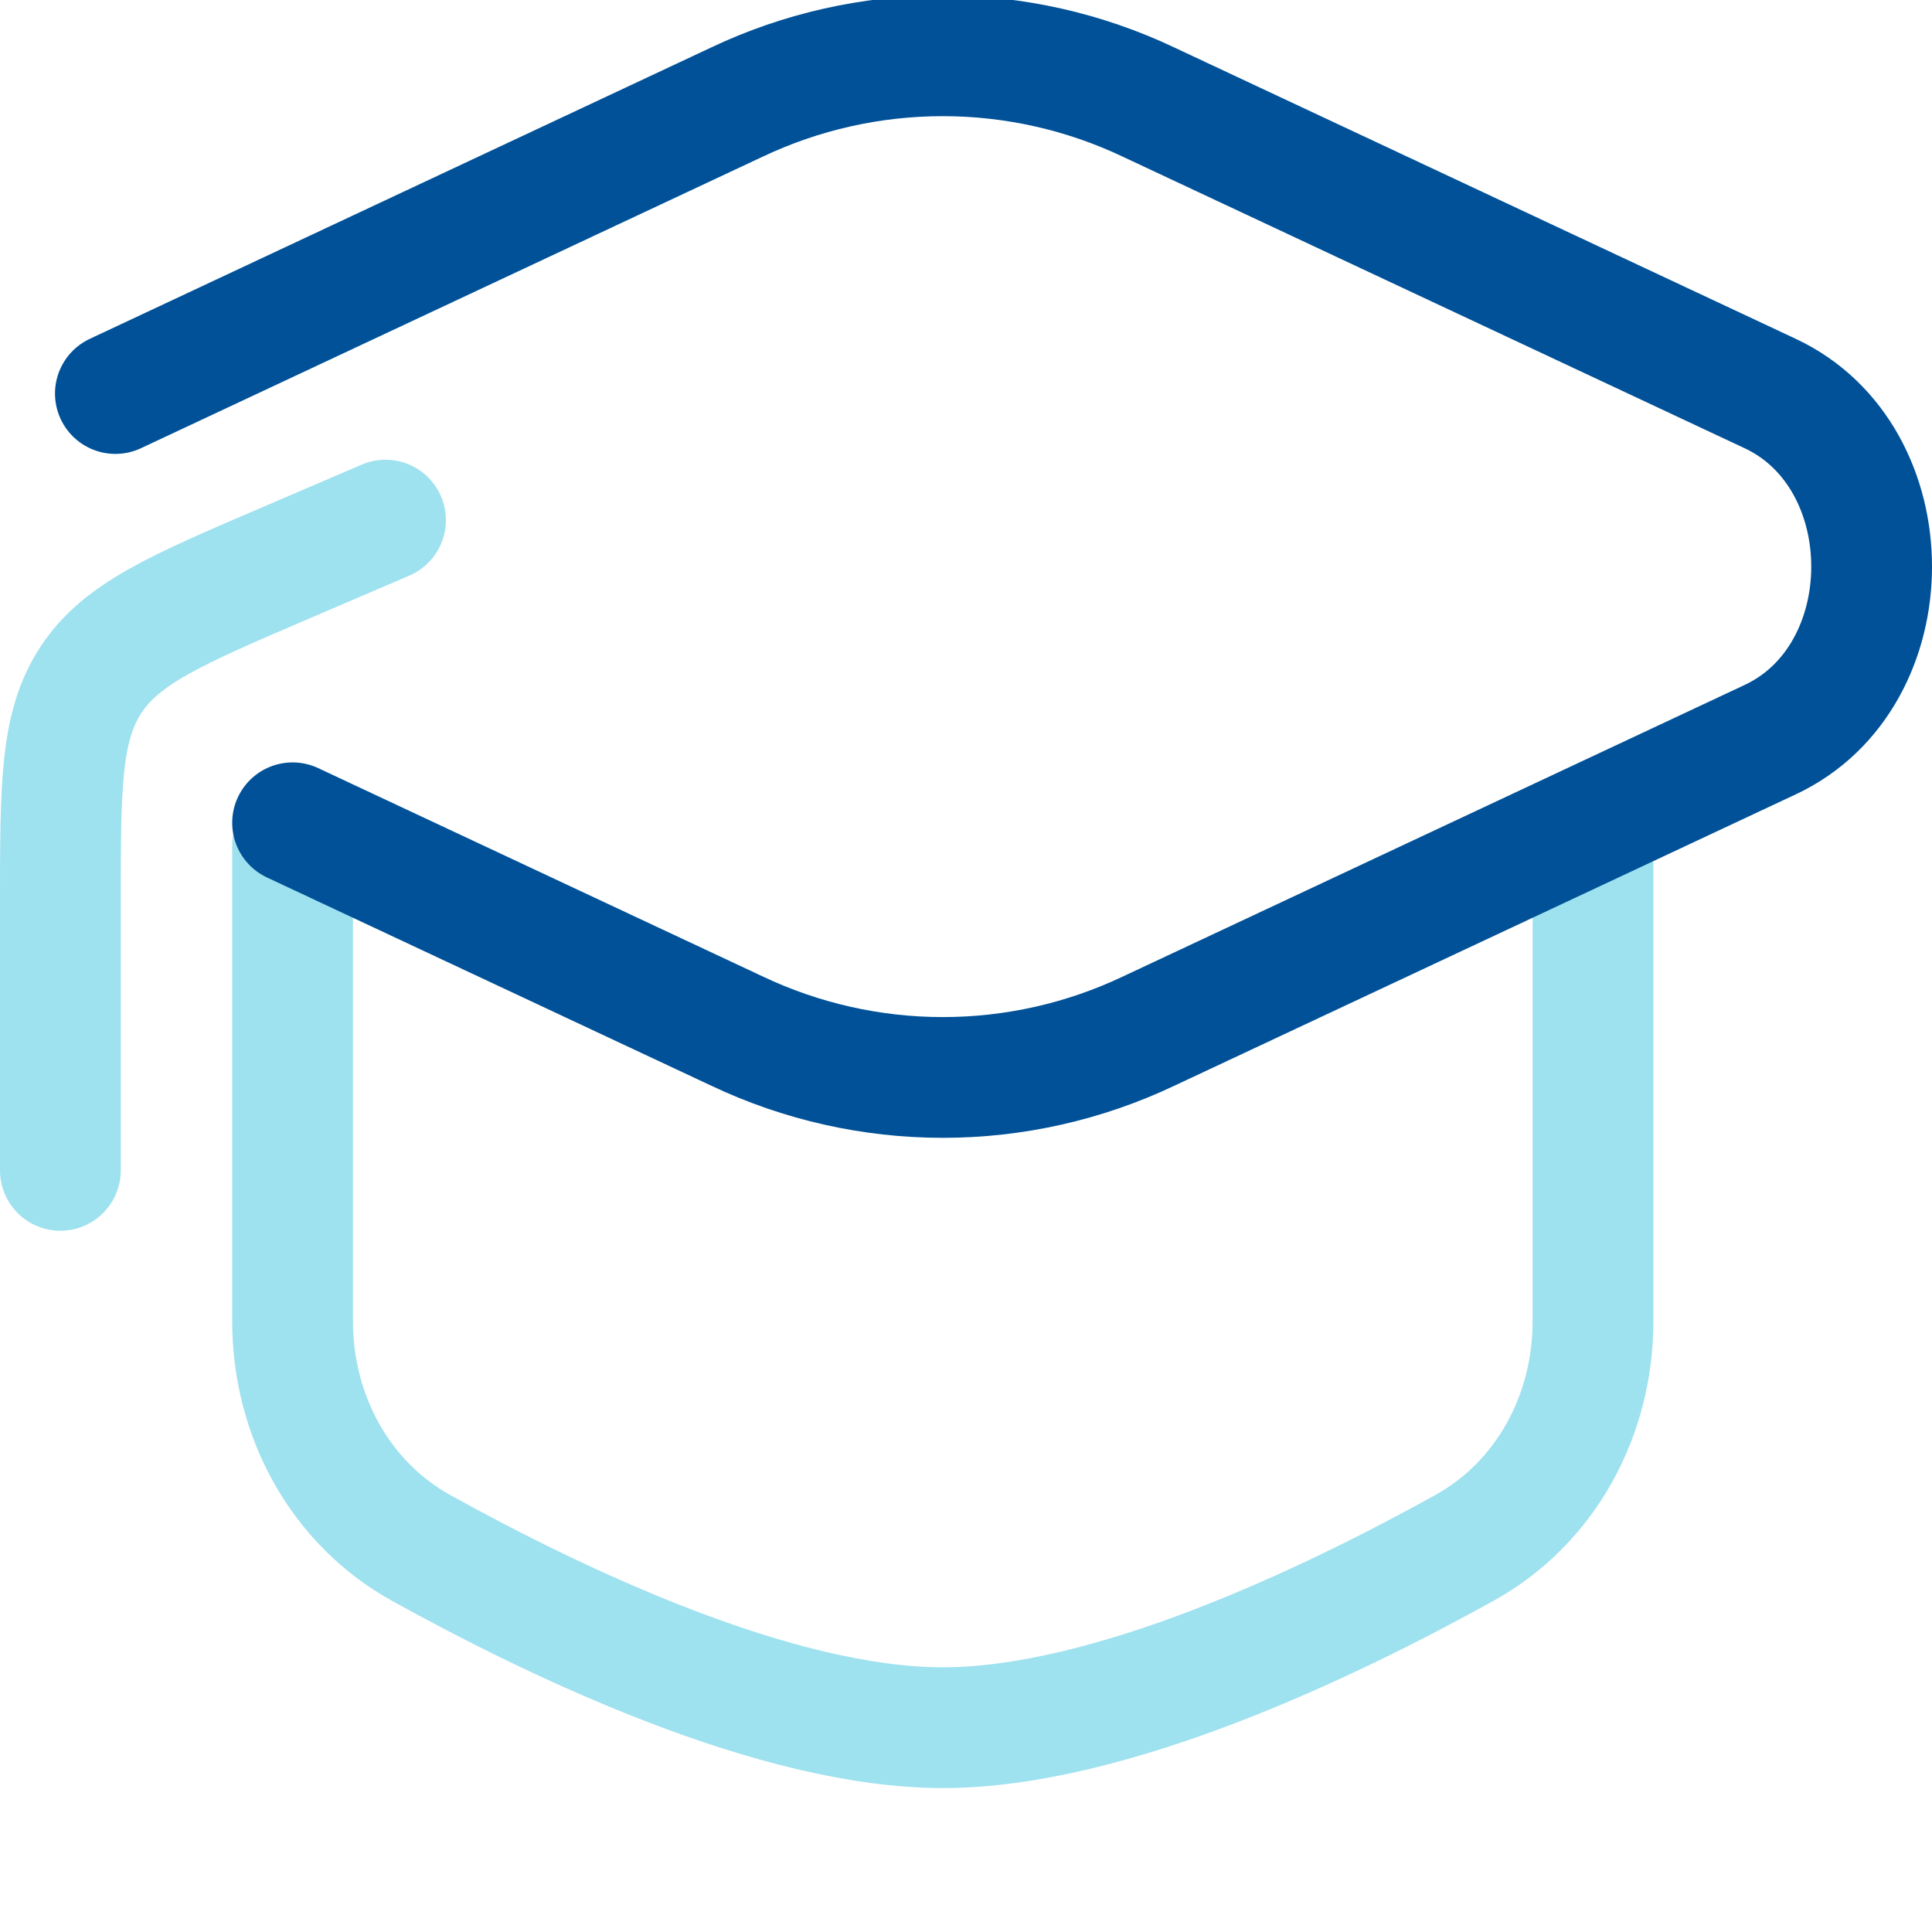 <svg width="32" height="32" viewBox="0 0 32 32" fill="none" xmlns="http://www.w3.org/2000/svg">
<g clip-path="url(#clip0_0_481)">
<path opacity="0.5" d="M1 19.385V14.982C1 13.012 1 12.028 1.508 11.258C2.015 10.488 2.922 10.1 4.729 9.325L6.385 8.615" stroke="#3FC4E0" stroke-width="2" stroke-linecap="round" stroke-linejoin="round"/>
<path opacity="0.5" d="M26.385 14V21.885C26.385 23.435 25.611 24.888 24.254 25.639C21.994 26.892 18.378 28.616 15.616 28.616C12.852 28.616 9.237 26.891 6.977 25.64C5.622 24.888 4.846 23.435 4.846 21.886V14" stroke="#3FC4E0" stroke-width="2" stroke-linecap="round"/>
<path d="M1.911 6.518L12.203 1.692C13.269 1.186 14.435 0.924 15.615 0.924C16.795 0.924 17.96 1.186 19.026 1.692L29.32 6.518C31.56 7.568 31.56 11.202 29.32 12.251L19.028 17.077C17.962 17.583 16.797 17.846 15.616 17.846C14.436 17.846 13.271 17.583 12.205 17.077L4.846 13.628" stroke="#005198" stroke-width="2" stroke-linecap="round"/>
</g>
<defs>
<clipPath id="clip0_0_481">
<rect width="32" height="32" fill="white"/>
</clipPath>
</defs>
</svg>
